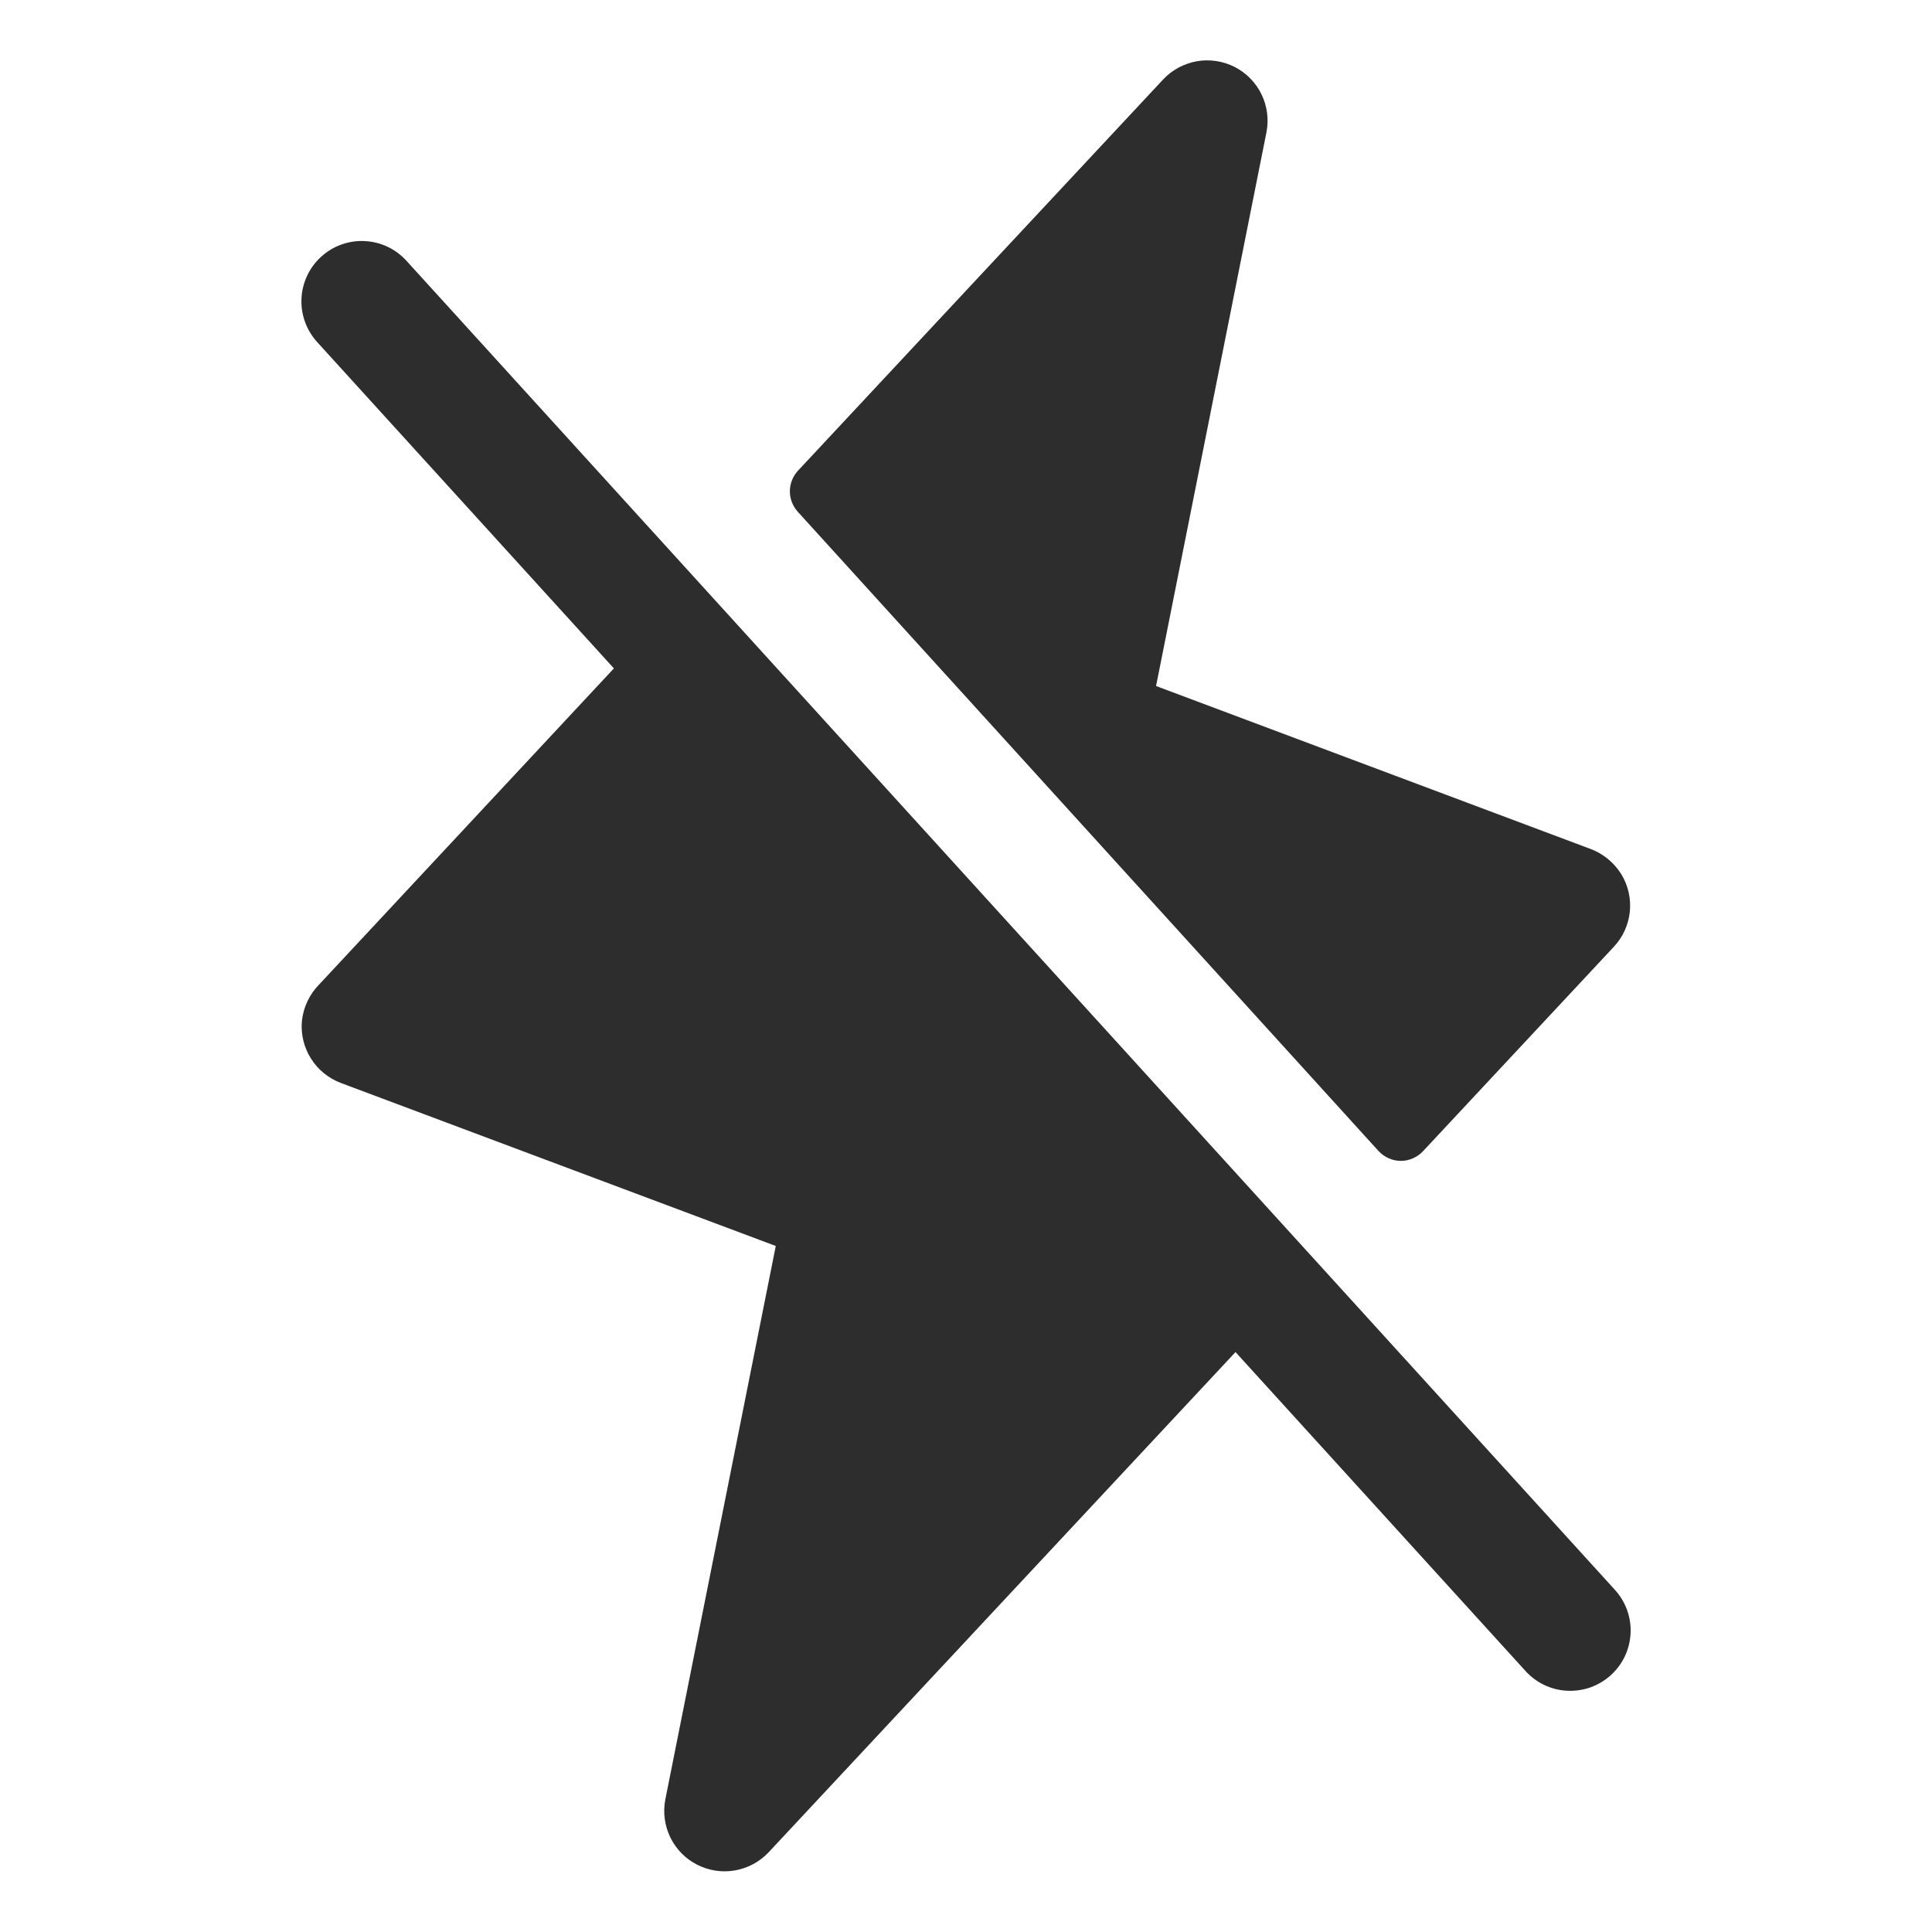 <svg width="24" height="24" viewBox="0 0 24 24" fill="none" xmlns="http://www.w3.org/2000/svg">
<path d="M9.911 6.358C9.848 6.288 9.812 6.198 9.812 6.103C9.812 6.009 9.848 5.919 9.911 5.849L14.448 0.988C14.559 0.869 14.706 0.79 14.867 0.761C15.027 0.733 15.193 0.758 15.338 0.832C15.483 0.906 15.6 1.026 15.671 1.172C15.742 1.319 15.764 1.485 15.732 1.645L14.361 8.522L19.745 10.541C19.909 10.599 20.048 10.712 20.14 10.859C20.226 10.999 20.263 11.164 20.246 11.327C20.229 11.49 20.159 11.643 20.047 11.762L17.678 14.3C17.643 14.338 17.6 14.368 17.552 14.389C17.505 14.41 17.454 14.421 17.402 14.421C17.35 14.421 17.299 14.41 17.252 14.389C17.204 14.368 17.162 14.338 17.126 14.3L9.911 6.358ZM12.514 11.45L5.055 3.246C4.989 3.172 4.909 3.111 4.82 3.068C4.731 3.025 4.634 3 4.534 2.995C4.435 2.989 4.336 3.004 4.243 3.037C4.149 3.07 4.063 3.122 3.99 3.189C3.916 3.255 3.857 3.336 3.815 3.426C3.773 3.516 3.749 3.613 3.745 3.712C3.741 3.812 3.756 3.911 3.791 4.004C3.825 4.097 3.878 4.182 3.945 4.255L7.626 8.303L3.97 12.224C3.846 12.348 3.768 12.511 3.75 12.686C3.736 12.849 3.776 13.012 3.863 13.15C3.95 13.289 4.081 13.395 4.234 13.453L9.637 15.478L8.265 22.353C8.234 22.513 8.256 22.678 8.327 22.825C8.398 22.971 8.515 23.09 8.66 23.164C8.805 23.238 8.97 23.263 9.13 23.235C9.29 23.207 9.437 23.128 9.549 23.009L15.348 16.796L18.945 20.752C19.011 20.826 19.091 20.887 19.18 20.93C19.27 20.973 19.367 20.998 19.466 21.003C19.565 21.008 19.664 20.994 19.758 20.961C19.851 20.927 19.937 20.876 20.011 20.809C20.084 20.742 20.144 20.662 20.186 20.572C20.228 20.482 20.251 20.385 20.256 20.285C20.26 20.186 20.244 20.087 20.21 19.994C20.175 19.901 20.123 19.816 20.055 19.743L12.514 11.45Z" fill="#2D2D2D"/>
</svg>
